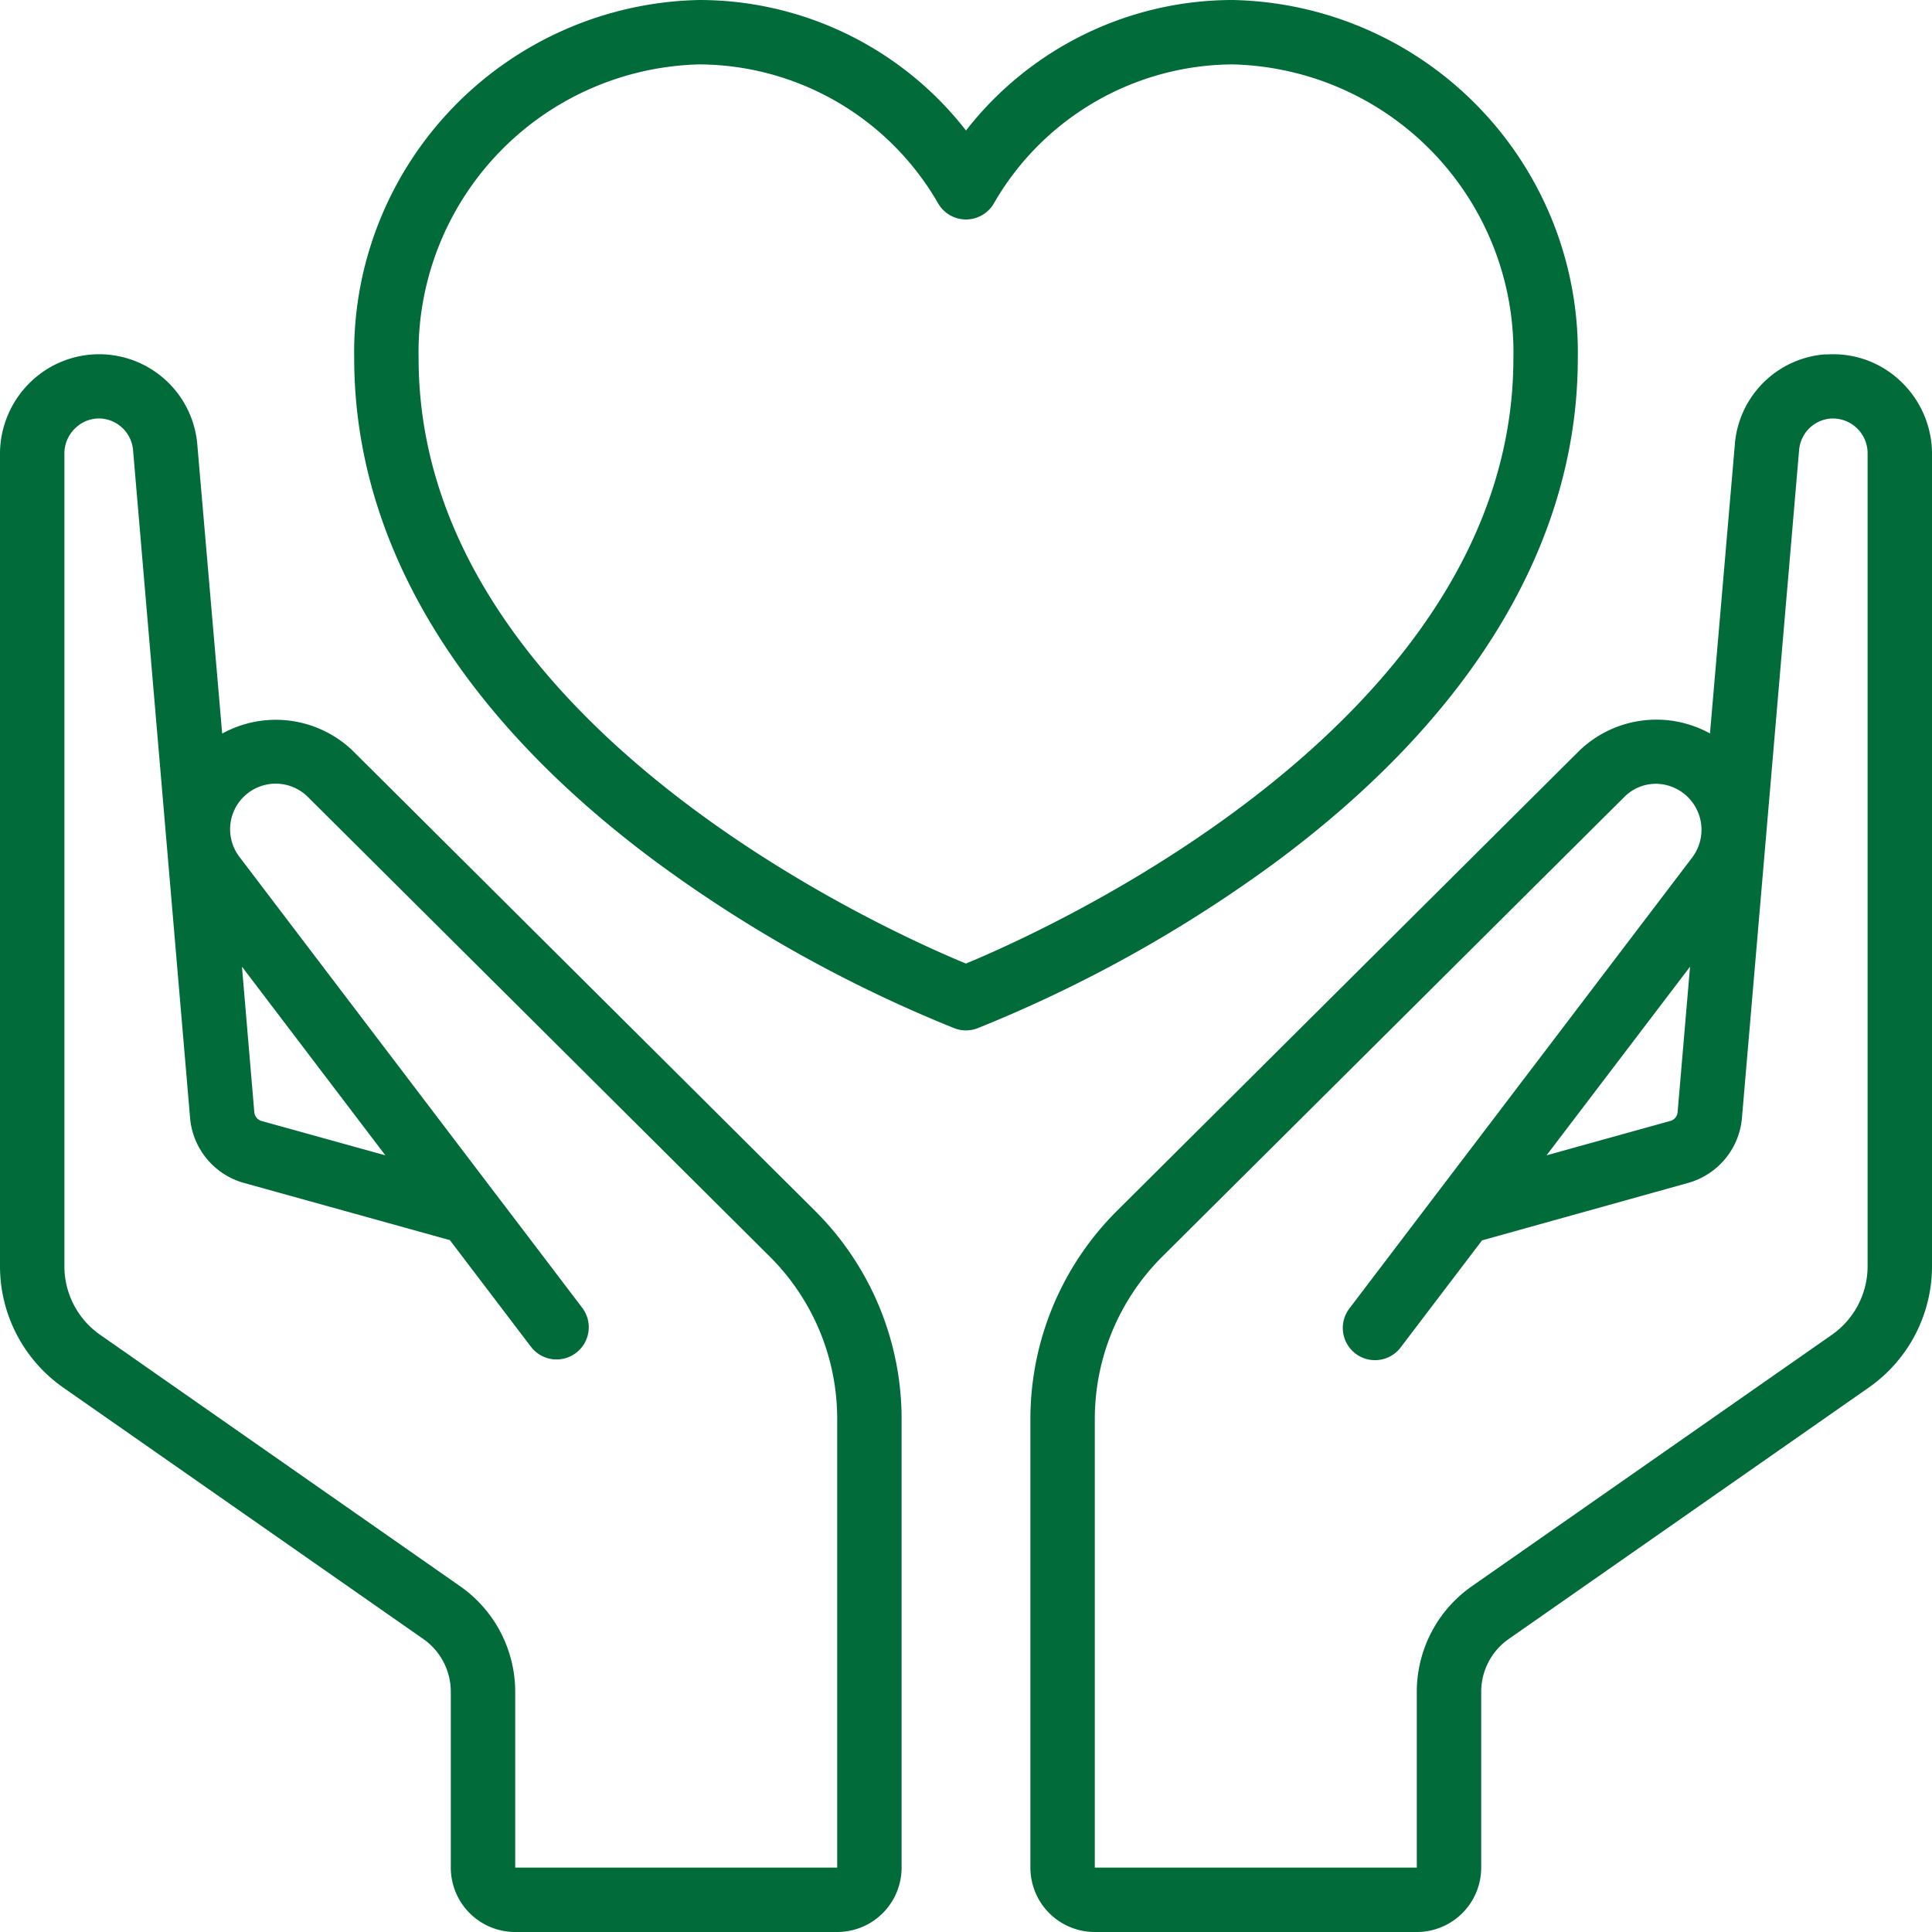 <svg xmlns="http://www.w3.org/2000/svg" version="1.1" xmlns:xlink="http://www.w3.org/1999/xlink" width="512" height="512" x="0" y="0" viewBox="0 0 60 60" style="enable-background:new 0 0 512 512" xml:space="preserve" class=""><g><path d="M49 11.125A10.94 10.94 0 0 0 38.28 0 10.5 10.5 0 0 0 30 4.053 10.5 10.5 0 0 0 21.72 0 10.94 10.94 0 0 0 11 11.125c0 5.7 3.252 11.112 9.405 15.663a42.213 42.213 0 0 0 9.244 5.149 1.009 1.009 0 0 0 .7 0 42.238 42.238 0 0 0 9.251-5.149c6.148-4.551 9.4-9.967 9.4-15.663Zm-19 18.8c-2.465-1.016-17-7.493-17-18.8A8.94 8.94 0 0 1 21.72 2a8.605 8.605 0 0 1 7.42 4.326 1 1 0 0 0 1.72 0A8.606 8.606 0 0 1 38.28 2 8.94 8.94 0 0 1 47 11.125c0 11.29-14.537 17.78-17 18.798ZM56.75 11.007h-.1a3.045 3.045 0 0 0-2.775 2.82l-.77 8.951a3.451 3.451 0 0 0-4.049.527L34.675 37.618A9.122 9.122 0 0 0 32 44.047V58a2 2 0 0 0 2 2h10a2 2 0 0 0 2-2v-5.459a2 2 0 0 1 .854-1.64l11.185-7.811A4.6 4.6 0 0 0 60 39.327V14.041a3.11 3.11 0 0 0-1.017-2.241 3.025 3.025 0 0 0-2.233-.793ZM58 39.327a2.6 2.6 0 0 1-1.106 2.124L45.71 49.262A4 4 0 0 0 44 52.541V58H34V44.047a7.112 7.112 0 0 1 2.085-5.011l14.374-14.3a1.384 1.384 0 0 1 .971-.395 1.429 1.429 0 0 1 1.134 2.275s-7.917 10.417-7.927 10.426l-2.712 3.57a1 1 0 1 0 1.592 1.209l2.509-3.3 6.374-1.777a2.3 2.3 0 0 0 1.7-2.052l1.772-20.706a1.07 1.07 0 0 1 .961-.986A1.081 1.081 0 0 1 58 14.067Zm-5.514-9.306-.386 4.515a.309.309 0 0 1-.231.277l-3.84 1.067ZM10.939 23.3a3.453 3.453 0 0 0-4.039-.518l-.769-8.934A3.06 3.06 0 0 0 1.017 11.8 3.109 3.109 0 0 0 0 14.041v25.286a4.6 4.6 0 0 0 1.961 3.763l11.185 7.81A2 2 0 0 1 14 52.541V58a2 2 0 0 0 2 2h10a2 2 0 0 0 2-2V44.047a9.123 9.123 0 0 0-2.674-6.429ZM26 58H16v-5.459a4 4 0 0 0-1.709-3.278L3.107 41.451A2.592 2.592 0 0 1 2 39.327v-25.26a1.086 1.086 0 0 1 .359-.79A1.053 1.053 0 0 1 3.17 13a1.075 1.075 0 0 1 .964 1L5.9 34.679a2.3 2.3 0 0 0 1.69 2.062l6.381 1.772 2.509 3.3a1 1 0 1 0 1.593-1.209s-2.711-3.57-2.722-3.58l-7.913-10.41a1.416 1.416 0 0 1 2.1-1.887l14.381 14.31A7.111 7.111 0 0 1 26 44.047ZM7.514 30.02l4.454 5.86-3.853-1.069a.313.313 0 0 1-.219-.289Z" fill="#016b3a" opacity="1" data-original="#000000"></path></g></svg>